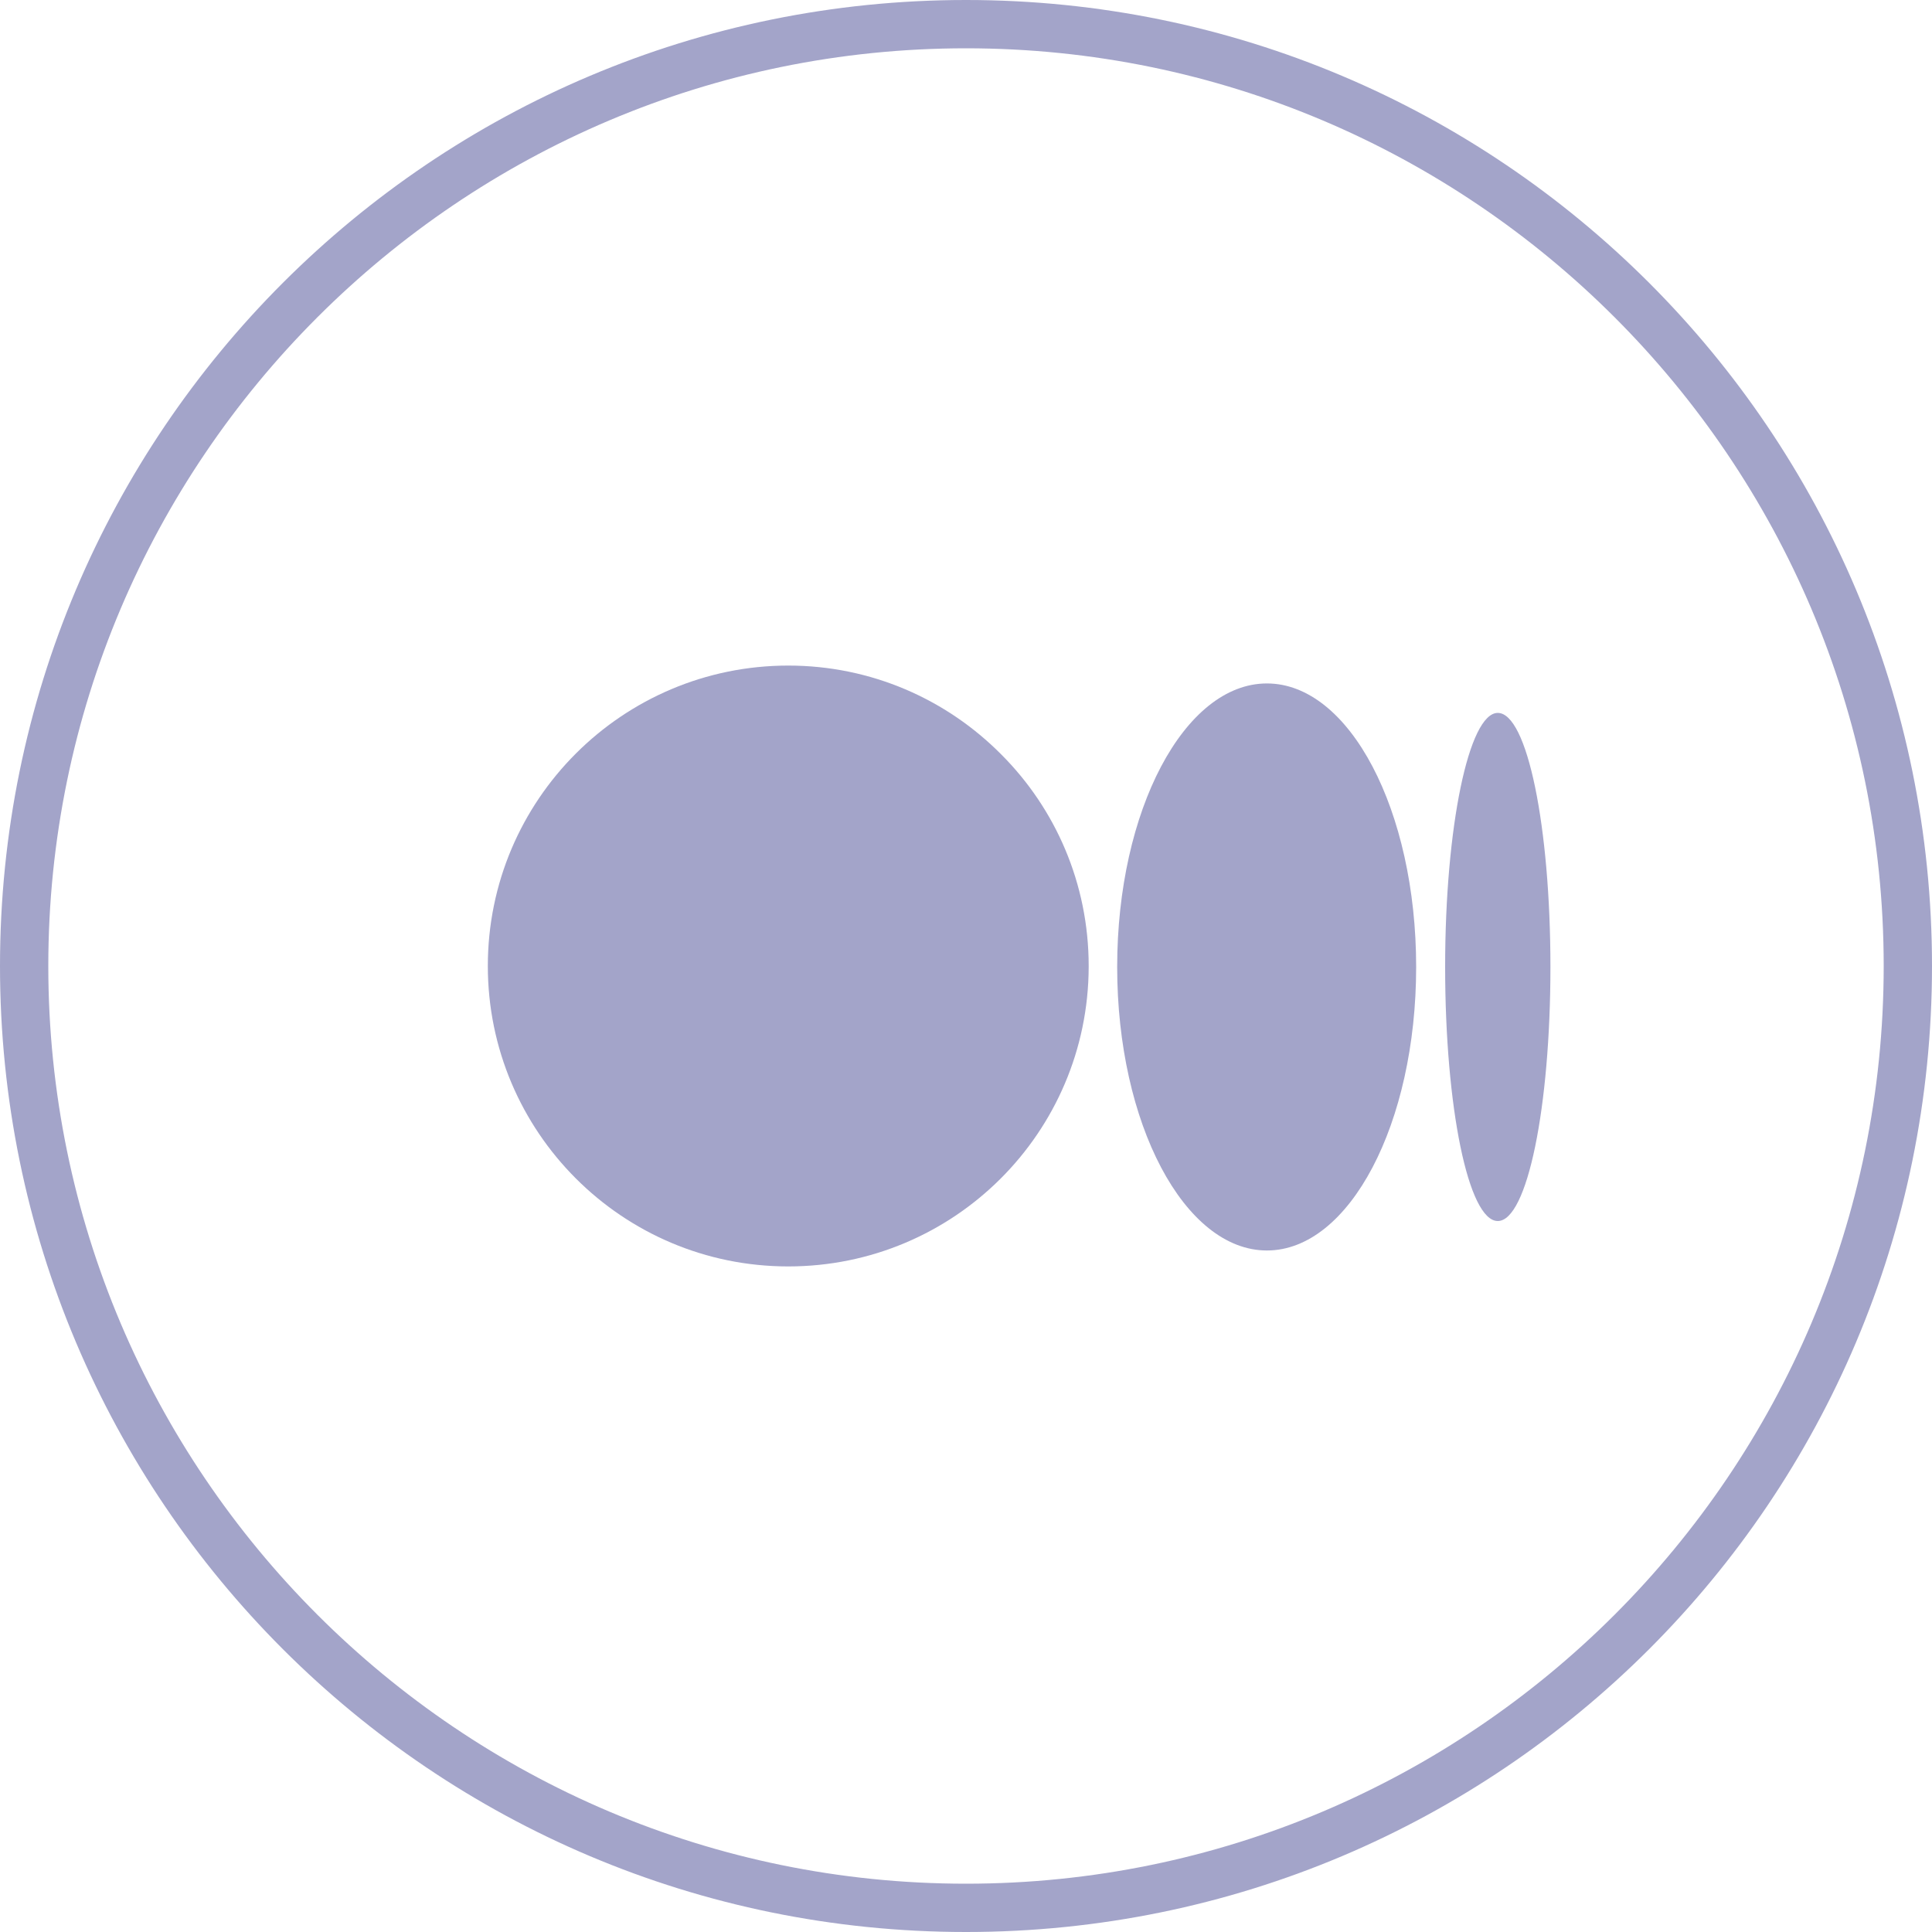 <?xml version="1.0" encoding="utf-8"?>
<!-- Generator: Adobe Illustrator 27.9.6, SVG Export Plug-In . SVG Version: 9.03 Build 54986)  -->
<svg version="1.1" id="Layer_1" xmlns="http://www.w3.org/2000/svg" xmlns:xlink="http://www.w3.org/1999/xlink" x="0px" y="0px"
	 viewBox="0 0 40 40" style="enable-background:new 0 0 40 40;" xml:space="preserve">
<style type="text/css">
	.st0{fill:#A3A4C9;}
</style>
<g>
	<path class="st0" d="M20,0C8.95,0,0,8.95,0,20c0,11.05,8.95,20,20,20s20-8.95,20-20C40,8.95,31.05,0,20,0z M20,39
		C9.52,39,1,30.48,1,20C1,9.52,9.52,1,20,1s19,8.52,19,19C39,30.48,30.48,39,20,39z"/>
	<path class="st0" d="M20.73,15.62c-1.13-1.14-2.69-1.84-4.41-1.84c-3.43,0-6.22,2.78-6.22,6.22c0,3.43,2.78,6.22,6.22,6.22
		c3.43,0,6.21-2.77,6.22-6.2c0-0.01,0-0.01,0-0.02C22.54,18.29,21.85,16.74,20.73,15.62L20.73,15.62z"/>
	<path class="st0" d="M31.01,14.76c-0.6,0-1.09,2.36-1.09,5.26s0.48,5.26,1.09,5.26s1.09-2.36,1.09-5.26S31.62,14.76,31.01,14.76z"
		/>
	<path class="st0" d="M26.23,14.15c-1.71,0-3.1,2.63-3.1,5.87s1.39,5.87,3.1,5.87s3.09-2.63,3.09-5.87S27.94,14.15,26.23,14.15z"/>
</g>
</svg>
